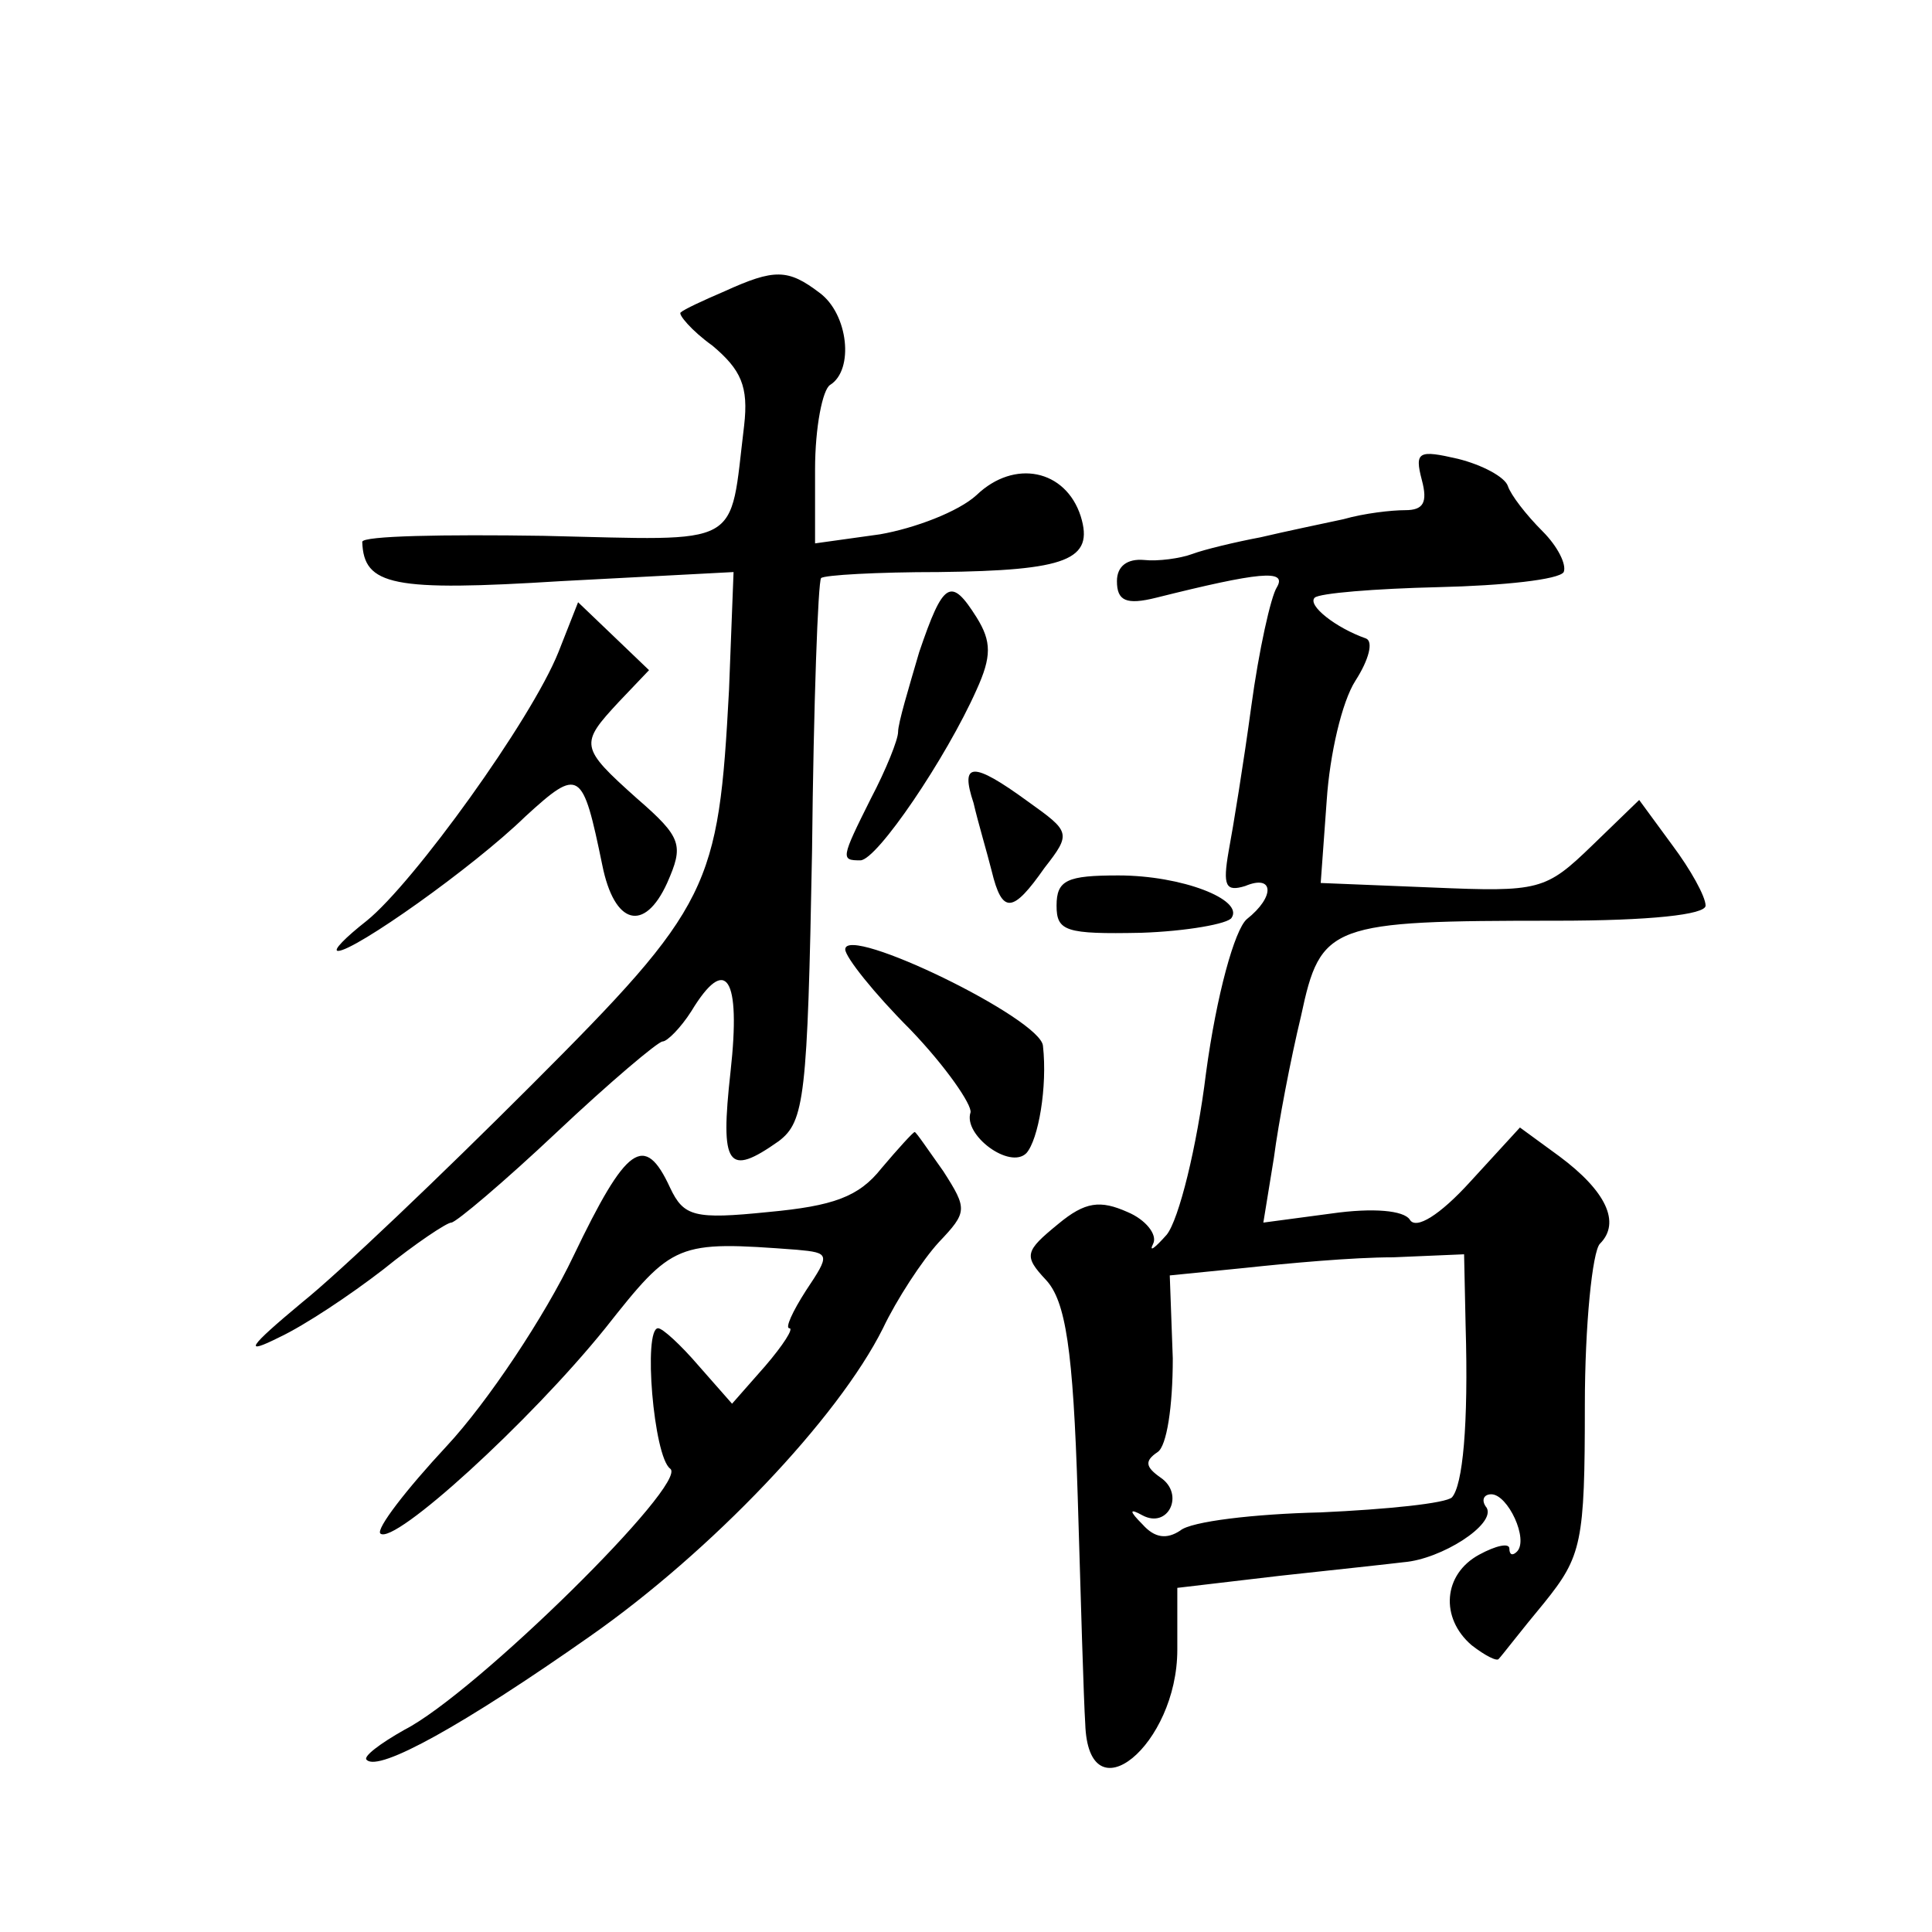 <?xml version="1.0" standalone="no"?>
<!DOCTYPE svg PUBLIC "-//W3C//DTD SVG 20010904//EN"
 "http://www.w3.org/TR/2001/REC-SVG-20010904/DTD/svg10.dtd">
<svg version="1.0" xmlns="http://www.w3.org/2000/svg"
 width="128pt" height="128pt" viewBox="0 0 128 128"
 preserveAspectRatio="xMidYMid meet">
<g transform="translate(0,128) scale(0.1,-0.1)"
fill="#0" stroke="none">
<path d="M480 1087 c-14 -6 -27 -12 -29 -14 -2 -1 7 -12 21 -22 19 -16 24 -27 21
-53 -10 -82 1 -76 -133 -73 -66 1 -120 0 -120 -4 1 -29 20 -33 132 -26 l114 6 -3
-78 c-7 -131 -12 -143 -131 -262 -59 -59 -127 -124 -152 -144 -36 -30 -39 -35 -15
-23 17 8 47 28 69 45 21 17 42 31 45 31 3 0 35 27 70 60 35 33 67 60 70 60 3 0
12 9 19 20 23 38 33 23 26 -40 -7 -63 -2 -70 32 -46 17 13 19 29 22 192 1 98 4
179 6 181 2 2 37 4 78 4 85 1 103 8 94 37 -10 31 -44 38 -69 14 -12 -11 -41 -22
-64 -26 l-43 -6 0 49 c0 28 5 53 10 56 16 10 12 47 -7 61 -21 16 -30 16 -63 1z
M942 962 c4 -15 1 -20 -11 -20 -9 0 -27 -2 -41 -6 -14 -3 -38 -8 -55 -12 -16 -3
-37 -8 -45 -11 -8 -3 -23 -5 -32 -4 -11 1 -18 -4 -18 -14 0 -13 6 -16 26 -11 68
17 87 19 80 7 -4 -6 -12 -42 -17 -79 -5 -37 -12 -80 -15 -96 -4 -23 -2 -27 11 -23
19 8 20 -7 1 -22 -8 -7 -20 -50 -27 -102 -6 -49 -18 -97 -26 -107 -8 -9 -12 -12
-9 -6 3 6 -5 16 -17 21 -18 8 -28 7 -46 -8 -22 -18 -23 -21 -8 -37 13 -14 18 -46
21 -143 2 -68 4 -136 5 -151 2 -63 61 -14 61 49 l0 41 68 8 c37 4 74 8 82 9 25
2 61 25 55 36 -4 5 -2 9 3 9 11 0 25 -30 17 -38 -3 -3 -5 -2 -5 2 0 4 -9 2 -20
-4 -24 -13 -26 -42 -5 -60 9 -7 17 -11 18 -9 2 2 15 19 30 37 25 31 27 40 27 131
0 53 5 102 10 107 14 14 4 35 -27 58 l-26 19 -33 -36 c-20 -22 -36 -32 -40 -25
-4 6 -24 8 -52 4 l-45 -6 7 43 c3 23 11 65 18 94 13 61 19 63 169 63 62 0 99 4
99 10 0 6 -10 24 -22 40 l-22 30 -31 -30 c-31 -30 -35 -31 -106 -28 l-74 3 4 55
c2 30 10 65 19 79 9 14 12 26 7 28 -20 7 -39 22 -34 27 3 3 40 6 82 7 43 1 80 5
83 10 2 5 -4 17 -14 27 -11 11 -21 24 -23 30 -2 6 -17 14 -33 18 -26 6 -29 5 -24
-14z m29 -560 c2 -67 -2 -106 -9 -114 -4 -4 -43 -8 -87 -10 -44 -1 -86 -6 -93 -12
-9 -6 -17 -5 -25 4 -9 9 -9 11 0 6 17 -9 28 14 12 25 -10 7 -11 11 -2 17 6 4 10
30 10 62 l-2 55 50 5 c28 3 71 7 98 7 l47 2 1 -47z M609 848 c-7 -24 -14 -47 -14
-53 0 -5 -8 -25 -18 -44 -20 -40 -20 -41 -7 -41 11 0 57 68 77 113 10 22 10 32
0 48 -17 27 -22 24 -38 -23z M370 848 c-18 -45 -96 -153 -127 -178 -14 -11 -23
-20 -19 -20 11 0 89 55 124 89 36 33 38 31 51 -32 8 -40 28 -45 43 -12 11 25 10
30 -20 56 -38 34 -38 36 -12 64 l20 21 -24 23 -23 22 -13 -33z M645 748 c3 -13
9 -33 12 -45 7 -29 14 -28 35 2 18 23 17 24 -11 44 -37 27 -45 26 -36 -1z M700
680 c0 -17 6 -19 56 -18 30 1 58 6 60 10 8 12 -33 28 -75 28 -34 0 -41 -3 -41 -20z
M560 651 c0 -5 19 -29 43 -53 24 -25 41 -50 40 -55 -5 -15 26 -38 37 -27 8 9 14
44 11 71 -1 18 -131 81 -131 64z M584 506 c-15 -19 -32 -25 -75 -29 -49 -5 -56
-3 -65 16 -17 37 -29 28 -64 -45 -19 -40 -57 -97 -84 -126 -27 -29 -47 -55 -44
-58 9 -8 99 74 149 136 45 57 47 58 127 52 22 -2 22 -3 6 -27 -9 -14 -14 -25 -11
-25 3 0 -4 -11 -16 -25 l-22 -25 -22 25 c-12 14 -24 25 -27 25 -10 0 -3 -85 8 -93
13 -9 -129 -149 -176 -173 -16 -9 -28 -18 -25 -20 8 -8 64 23 148 82 80 56 164
144 194 204 9 19 26 45 37 57 19 20 19 22 3 47 -10 14 -18 26 -19 26 -1 0 -11 -11
-22 -24z"/>
</g>
</svg>
